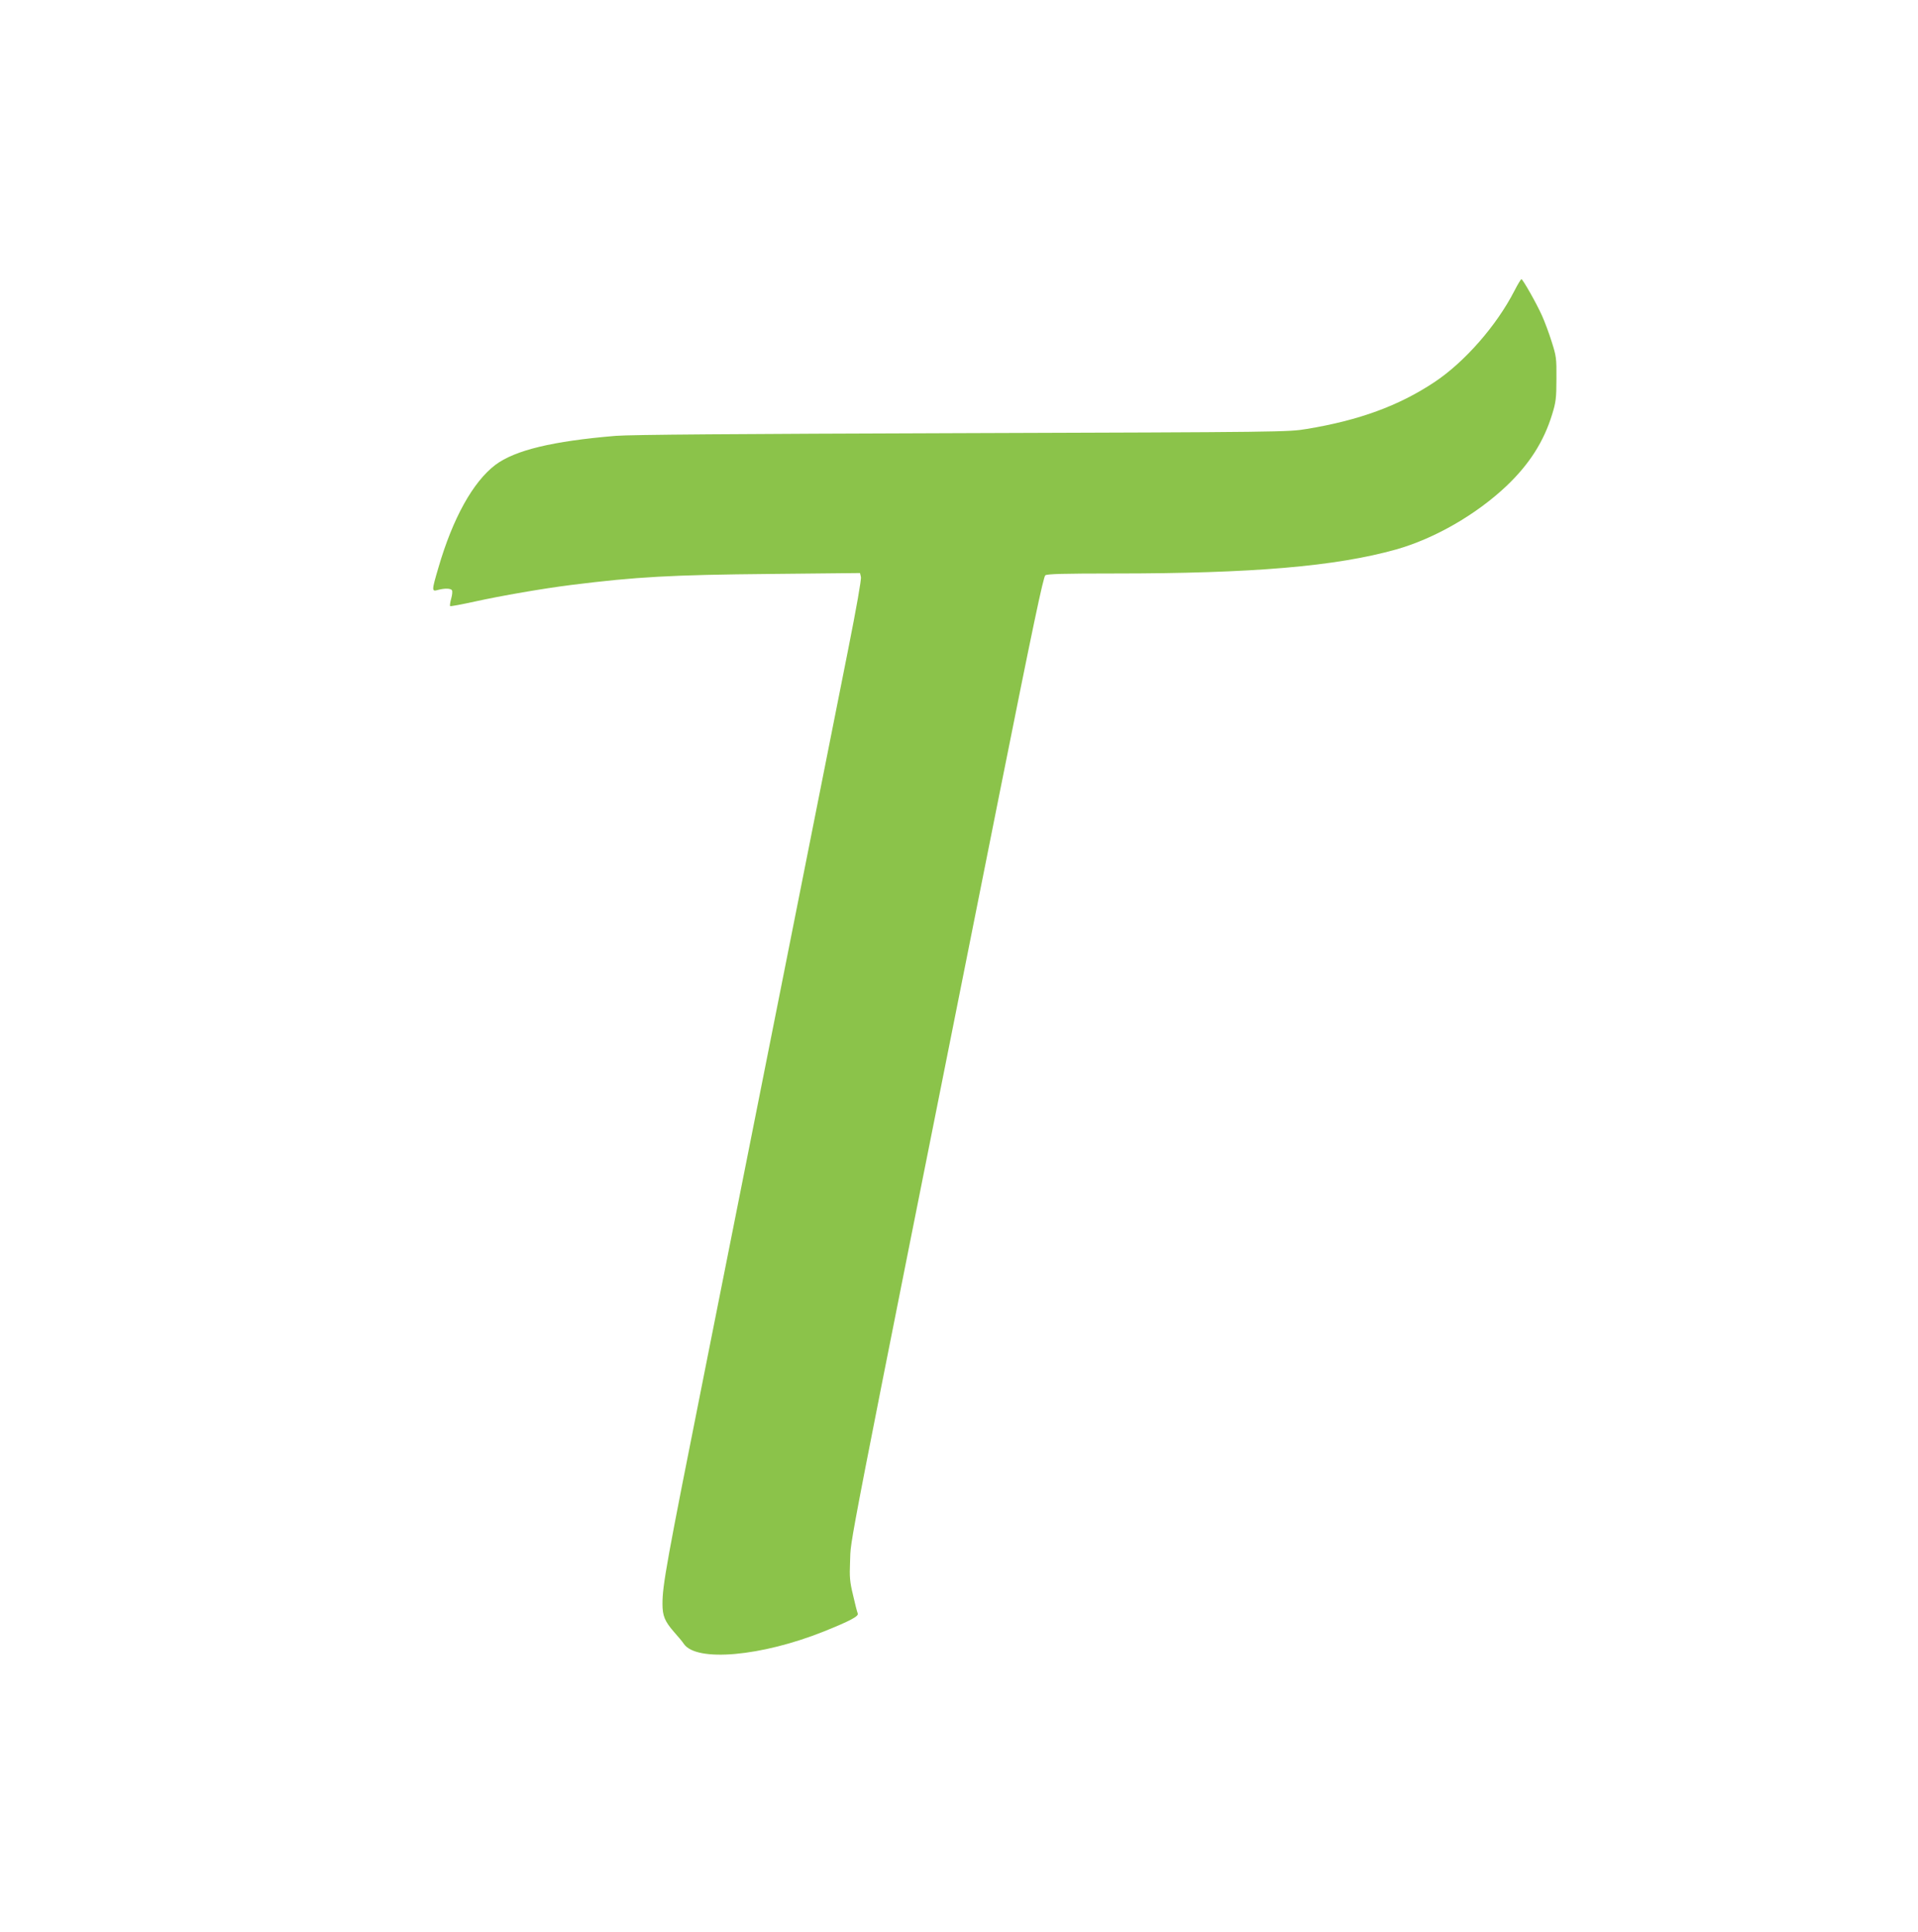 <?xml version="1.0" standalone="no"?>
<!DOCTYPE svg PUBLIC "-//W3C//DTD SVG 20010904//EN"
 "http://www.w3.org/TR/2001/REC-SVG-20010904/DTD/svg10.dtd">
<svg version="1.0" xmlns="http://www.w3.org/2000/svg"
 width="1271pt" height="1280pt" viewBox="0 0 1271 1280"
 preserveAspectRatio="xMidYMid meet">
<g transform="translate(0,1280) scale(0.1,-0.1)"
fill="#8bc34a" stroke="none">
<path d="M10035 10872 c-118 -230 -330 -472 -531 -605 -235 -156 -498 -252
-843 -309 -124 -21 -159 -21 -2281 -28 -1529 -5 -2197 -10 -2300 -18 -419 -35
-667 -95 -797 -192 -149 -113 -283 -355 -378 -682 -45 -153 -45 -159 -3 -147
44 12 85 11 93 -2 4 -6 2 -31 -5 -55 -7 -25 -10 -47 -7 -50 2 -3 76 11 163 30
177 39 456 87 639 110 432 54 663 67 1322 73 l592 6 6 -26 c4 -15 -30 -206
-84 -478 -50 -250 -246 -1237 -436 -2194 -190 -957 -424 -2134 -520 -2615
-249 -1249 -275 -1393 -275 -1518 0 -78 15 -115 76 -185 27 -30 57 -66 66 -80
84 -121 513 -83 928 83 174 70 232 101 224 119 -4 9 -18 63 -31 121 -22 91
-24 120 -20 220 9 182 -67 -207 992 5100 220 1102 289 1428 302 1438 13 9 121
12 457 12 917 0 1467 47 1867 159 255 72 531 231 731 420 152 144 249 296 304
477 24 78 28 106 28 234 1 137 -1 150 -32 247 -17 55 -46 132 -63 170 -36 81
-128 243 -137 243 -4 0 -25 -35 -47 -78z"/>
</g>
</svg>
